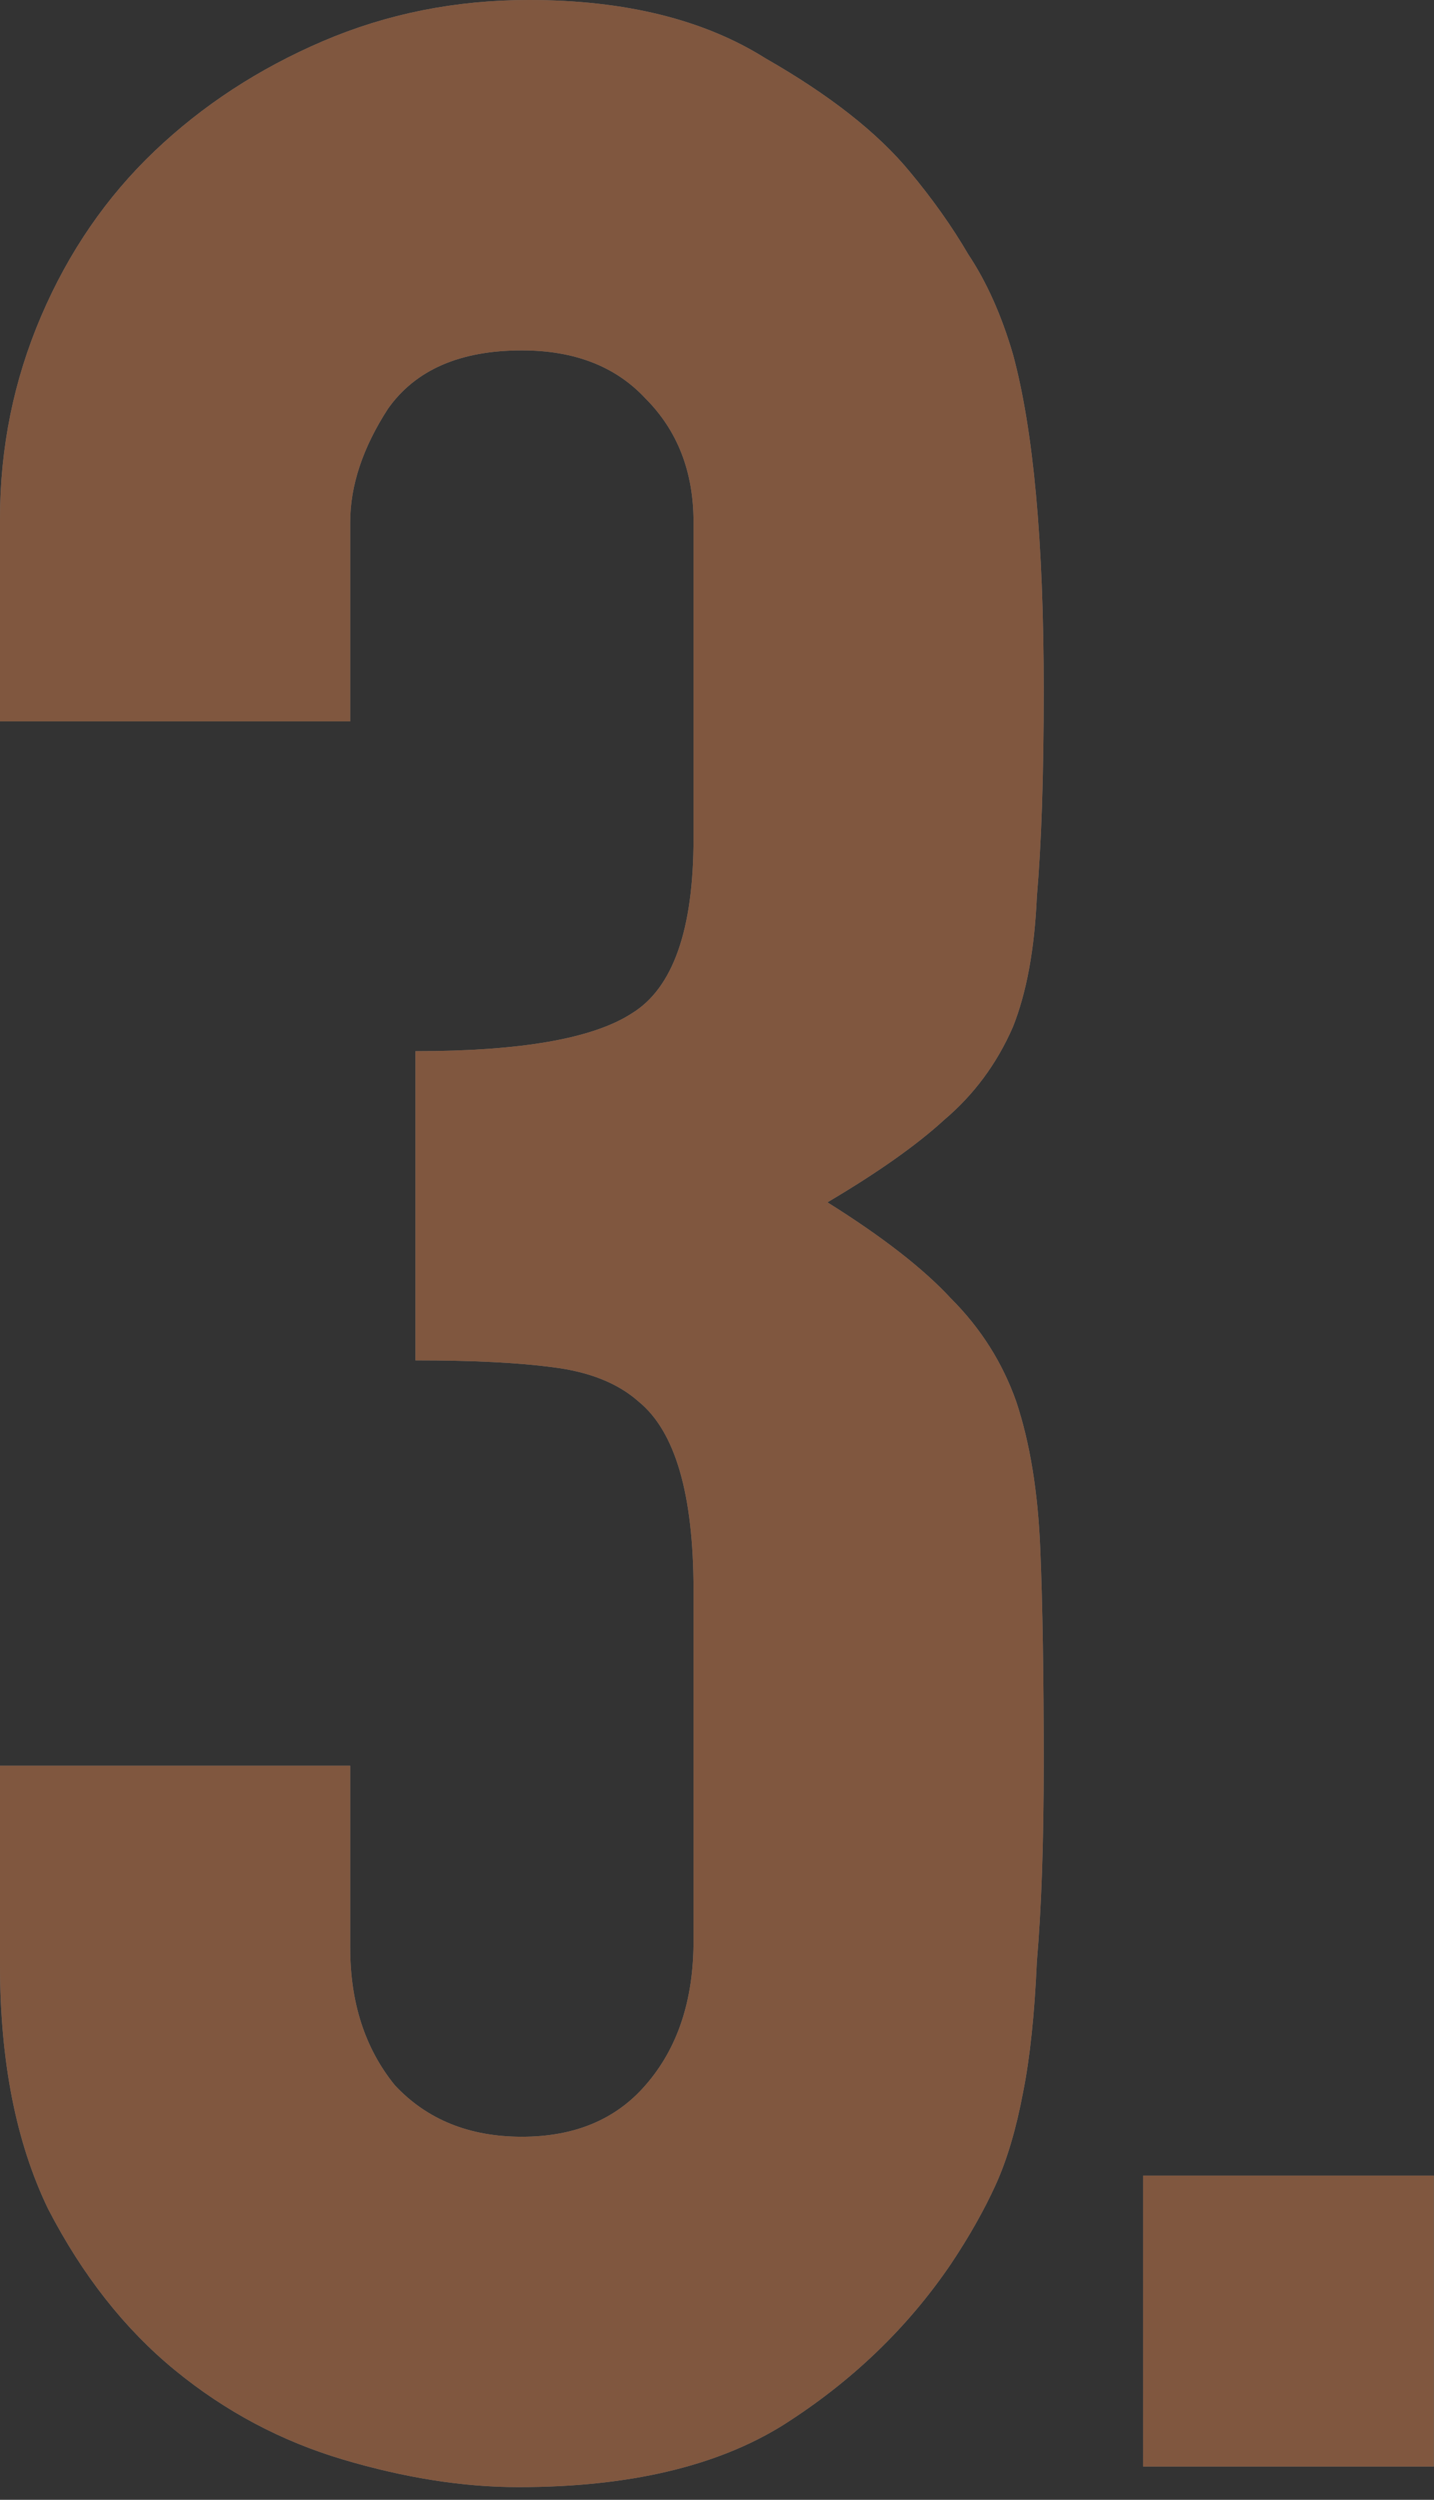 <?xml version="1.0" encoding="UTF-8"?> <svg xmlns="http://www.w3.org/2000/svg" width="97" height="169" viewBox="0 0 97 169" fill="none"><rect x="0" y="0" width="97" height="169" fill="#333333" stroke="none"/><g opacity="0.4"><path d="M35.766 0C42.268 5.22202e-05 47.61 1.316 51.79 3.948C56.125 6.425 59.376 8.98 61.544 11.612C63.092 13.47 64.408 15.328 65.492 17.186C66.731 19.044 67.738 21.289 68.512 23.921C69.905 29.03 70.602 36.617 70.602 46.681C70.602 52.409 70.446 57.054 70.137 60.615C69.982 64.176 69.441 67.118 68.512 69.44C67.428 71.918 65.879 74.008 63.866 75.711C62.008 77.414 59.377 79.272 55.971 81.284C59.686 83.606 62.473 85.774 64.331 87.787C66.344 89.8 67.814 92.123 68.743 94.755C69.672 97.542 70.214 100.871 70.369 104.741C70.524 108.457 70.602 113.256 70.602 119.14C70.602 124.559 70.446 129.049 70.137 132.61C69.982 136.171 69.672 139.113 69.208 141.436C68.743 143.913 68.125 146.003 67.351 147.706C66.576 149.409 65.57 151.189 64.331 153.047C61.389 157.382 57.596 161.021 52.951 163.963C48.461 166.75 42.5 168.144 35.068 168.144C31.353 168.144 27.405 167.524 23.225 166.285C19.044 165.047 15.251 163.034 11.845 160.247C8.439 157.46 5.573 153.821 3.251 149.331C1.084 144.841 4.96173e-05 139.345 0 132.843V119.372H23.689V131.681C23.689 135.397 24.695 138.493 26.708 140.971C28.876 143.293 31.74 144.454 35.301 144.454C38.862 144.454 41.648 143.293 43.661 140.971C45.829 138.493 46.913 135.242 46.913 131.217V107.528C46.913 101.026 45.674 96.768 43.197 94.755C41.804 93.516 39.868 92.742 37.391 92.433C35.068 92.123 31.972 91.968 28.102 91.968V71.066C35.223 71.066 40.1 70.215 42.732 68.512C45.519 66.809 46.913 62.86 46.913 56.667V35.301C46.913 31.895 45.829 29.108 43.661 26.94C41.648 24.773 38.862 23.689 35.301 23.689C31.12 23.689 28.101 25.005 26.243 27.637C24.54 30.269 23.689 32.824 23.689 35.301V48.77H0V35.068C1.97399e-05 30.269 0.929 25.701 2.787 21.366C4.645 17.031 7.2 13.315 10.451 10.219C13.703 7.122 17.496 4.645 21.831 2.787C26.166 0.929 30.811 0 35.766 0Z" fill="white"></path><path d="M35.766 0C42.268 5.22202e-05 47.61 1.316 51.79 3.948C56.125 6.425 59.376 8.98 61.544 11.612C63.092 13.47 64.408 15.328 65.492 17.186C66.731 19.044 67.738 21.289 68.512 23.921C69.905 29.03 70.602 36.617 70.602 46.681C70.602 52.409 70.446 57.054 70.137 60.615C69.982 64.176 69.441 67.118 68.512 69.44C67.428 71.918 65.879 74.008 63.866 75.711C62.008 77.414 59.377 79.272 55.971 81.284C59.686 83.606 62.473 85.774 64.331 87.787C66.344 89.8 67.814 92.123 68.743 94.755C69.672 97.542 70.214 100.871 70.369 104.741C70.524 108.457 70.602 113.256 70.602 119.14C70.602 124.559 70.446 129.049 70.137 132.61C69.982 136.171 69.672 139.113 69.208 141.436C68.743 143.913 68.125 146.003 67.351 147.706C66.576 149.409 65.57 151.189 64.331 153.047C61.389 157.382 57.596 161.021 52.951 163.963C48.461 166.75 42.5 168.144 35.068 168.144C31.353 168.144 27.405 167.524 23.225 166.285C19.044 165.047 15.251 163.034 11.845 160.247C8.439 157.46 5.573 153.821 3.251 149.331C1.084 144.841 4.96173e-05 139.345 0 132.843V119.372H23.689V131.681C23.689 135.397 24.695 138.493 26.708 140.971C28.876 143.293 31.74 144.454 35.301 144.454C38.862 144.454 41.648 143.293 43.661 140.971C45.829 138.493 46.913 135.242 46.913 131.217V107.528C46.913 101.026 45.674 96.768 43.197 94.755C41.804 93.516 39.868 92.742 37.391 92.433C35.068 92.123 31.972 91.968 28.102 91.968V71.066C35.223 71.066 40.1 70.215 42.732 68.512C45.519 66.809 46.913 62.86 46.913 56.667V35.301C46.913 31.895 45.829 29.108 43.661 26.94C41.648 24.773 38.862 23.689 35.301 23.689C31.12 23.689 28.101 25.005 26.243 27.637C24.54 30.269 23.689 32.824 23.689 35.301V48.77H0V35.068C1.97399e-05 30.269 0.929 25.701 2.787 21.366C4.645 17.031 7.2 13.315 10.451 10.219C13.703 7.122 17.496 4.645 21.831 2.787C26.166 0.929 30.811 0 35.766 0Z" fill="url(#paint0_linear_1382_25)" fill-opacity="0.8"></path><path d="M96.989 166.75H77.323V147.083H96.989V166.75Z" fill="white"></path><path d="M96.989 166.75H77.323V147.083H96.989V166.75Z" fill="url(#paint1_linear_1382_25)" fill-opacity="0.8"></path></g><defs><linearGradient id="paint0_linear_1382_25" x1="48.495" y1="0" x2="48.495" y2="168.144" gradientUnits="userSpaceOnUse"><stop stop-color="#EE7024"></stop><stop offset="1" stop-color="#EE7024"></stop></linearGradient><linearGradient id="paint1_linear_1382_25" x1="48.495" y1="0" x2="48.495" y2="168.144" gradientUnits="userSpaceOnUse"><stop stop-color="#EE7024"></stop><stop offset="1" stop-color="#EE7024"></stop></linearGradient></defs></svg> 